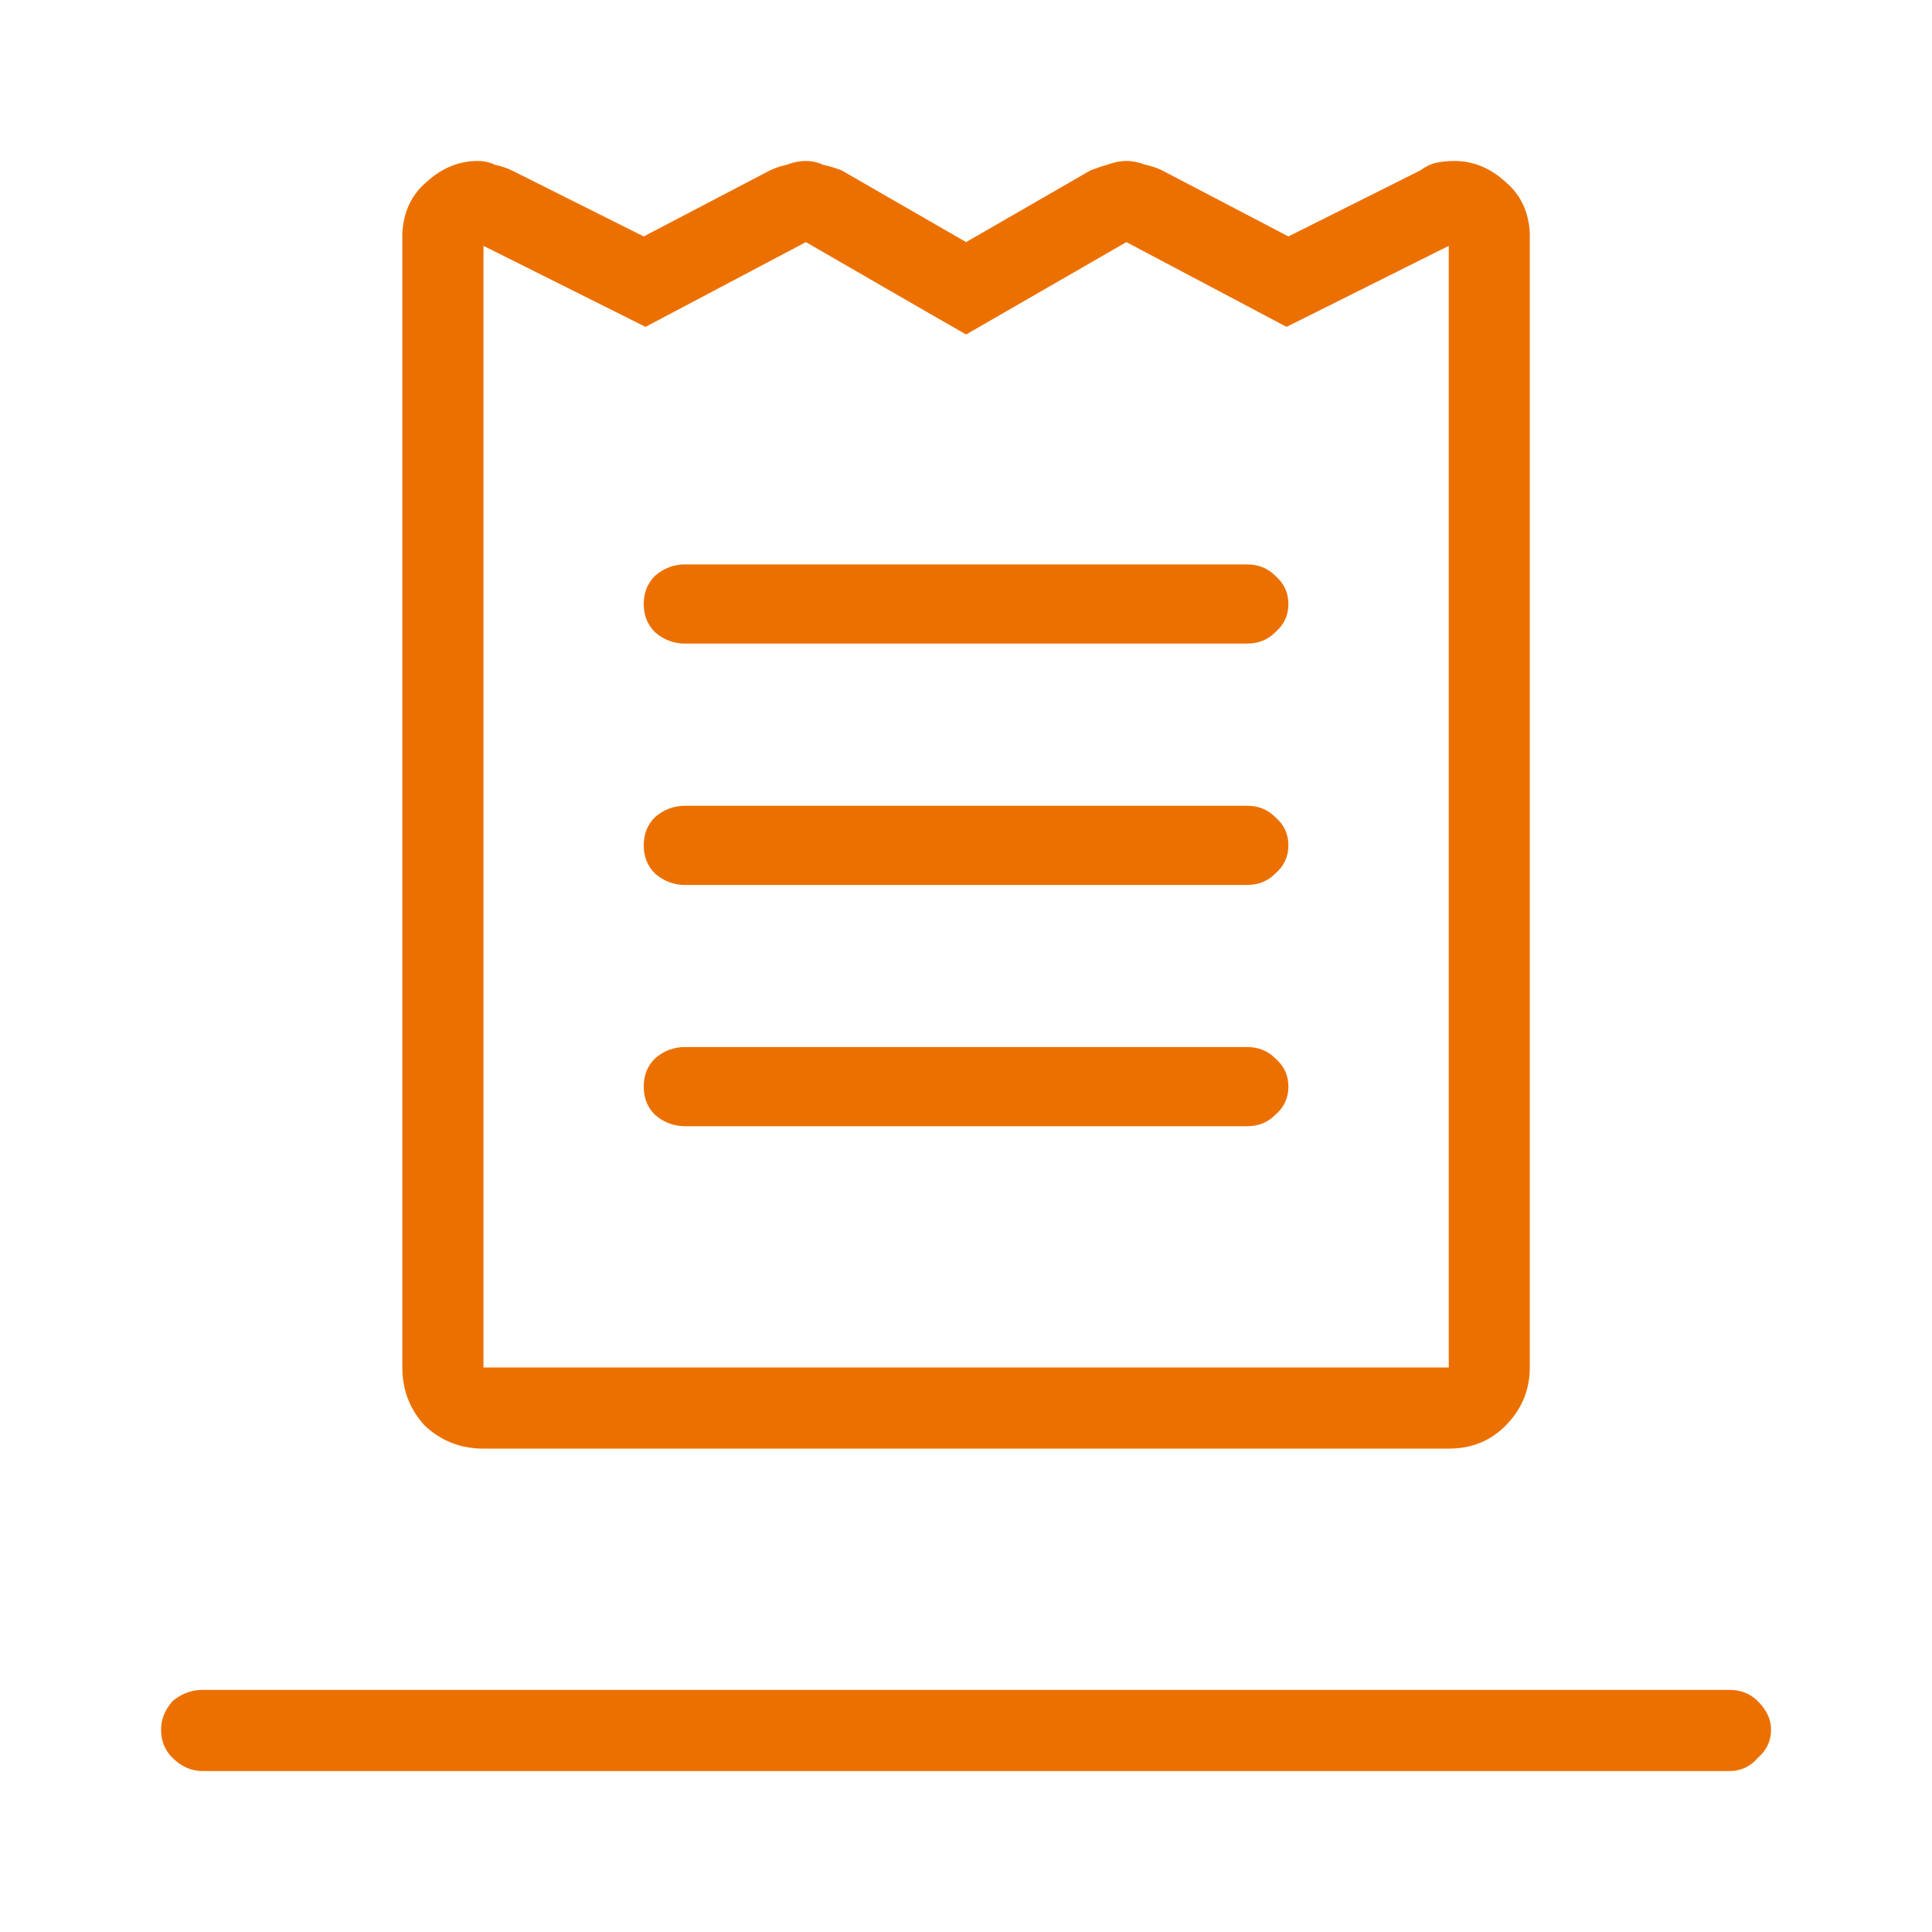 <svg width="16" height="16" viewBox="0 0 16 16" fill="none" xmlns="http://www.w3.org/2000/svg">
<path d="M14.667 14.323C14.667 14.417 14.631 14.495 14.558 14.557C14.496 14.63 14.418 14.667 14.324 14.667H1.677C1.584 14.667 1.501 14.63 1.428 14.557C1.365 14.495 1.334 14.417 1.334 14.323C1.334 14.24 1.365 14.162 1.428 14.089C1.501 14.027 1.584 13.995 1.677 13.995H14.324C14.418 13.995 14.496 14.027 14.558 14.089C14.631 14.162 14.667 14.24 14.667 14.323ZM3.332 11.325V1.958C3.332 1.947 3.332 1.942 3.332 1.942C3.332 1.932 3.332 1.927 3.332 1.927C3.343 1.75 3.41 1.609 3.535 1.505C3.66 1.391 3.801 1.333 3.957 1.333C4.009 1.333 4.056 1.344 4.097 1.364C4.149 1.375 4.196 1.391 4.238 1.411L5.331 1.958L6.377 1.411C6.419 1.391 6.465 1.375 6.517 1.364C6.569 1.344 6.622 1.333 6.674 1.333C6.726 1.333 6.772 1.344 6.814 1.364C6.866 1.375 6.918 1.391 6.97 1.411L8.001 2.005L9.031 1.411C9.083 1.391 9.13 1.375 9.172 1.364C9.224 1.344 9.276 1.333 9.328 1.333C9.38 1.333 9.432 1.344 9.484 1.364C9.536 1.375 9.583 1.391 9.624 1.411L10.67 1.958L11.763 1.411C11.805 1.38 11.847 1.359 11.888 1.349C11.94 1.338 11.992 1.333 12.044 1.333C12.2 1.333 12.341 1.391 12.466 1.505C12.591 1.609 12.659 1.75 12.669 1.927C12.669 1.927 12.669 1.932 12.669 1.942C12.669 1.942 12.669 1.947 12.669 1.958V11.325C12.669 11.513 12.601 11.674 12.466 11.809C12.341 11.934 12.185 11.997 11.998 11.997H4.004C3.816 11.997 3.655 11.934 3.52 11.809C3.395 11.674 3.332 11.513 3.332 11.325ZM4.004 11.325H11.998V2.036L10.655 2.707L9.328 2.005L8.001 2.77L7.673 2.582L6.674 2.005L5.346 2.707L5.034 2.551L4.004 2.036V11.325ZM5.674 5.33H10.327C10.421 5.33 10.499 5.299 10.561 5.236C10.634 5.174 10.67 5.096 10.67 5.002C10.67 4.909 10.634 4.831 10.561 4.768C10.499 4.706 10.421 4.674 10.327 4.674H5.674C5.581 4.674 5.497 4.706 5.425 4.768C5.362 4.831 5.331 4.909 5.331 5.002C5.331 5.096 5.362 5.174 5.425 5.236C5.497 5.299 5.581 5.33 5.674 5.33ZM5.674 7.329H10.327C10.421 7.329 10.499 7.297 10.561 7.235C10.634 7.172 10.67 7.094 10.67 7.001C10.67 6.907 10.634 6.829 10.561 6.767C10.499 6.704 10.421 6.673 10.327 6.673H5.674C5.581 6.673 5.497 6.704 5.425 6.767C5.362 6.829 5.331 6.907 5.331 7.001C5.331 7.094 5.362 7.172 5.425 7.235C5.497 7.297 5.581 7.329 5.674 7.329ZM5.674 9.327H10.327C10.421 9.327 10.499 9.296 10.561 9.233C10.634 9.171 10.67 9.093 10.67 8.999C10.67 8.905 10.634 8.827 10.561 8.765C10.499 8.702 10.421 8.671 10.327 8.671H5.674C5.581 8.671 5.497 8.702 5.425 8.765C5.362 8.827 5.331 8.905 5.331 8.999C5.331 9.093 5.362 9.171 5.425 9.233C5.497 9.296 5.581 9.327 5.674 9.327Z" fill="#EC7000"/>
</svg>
